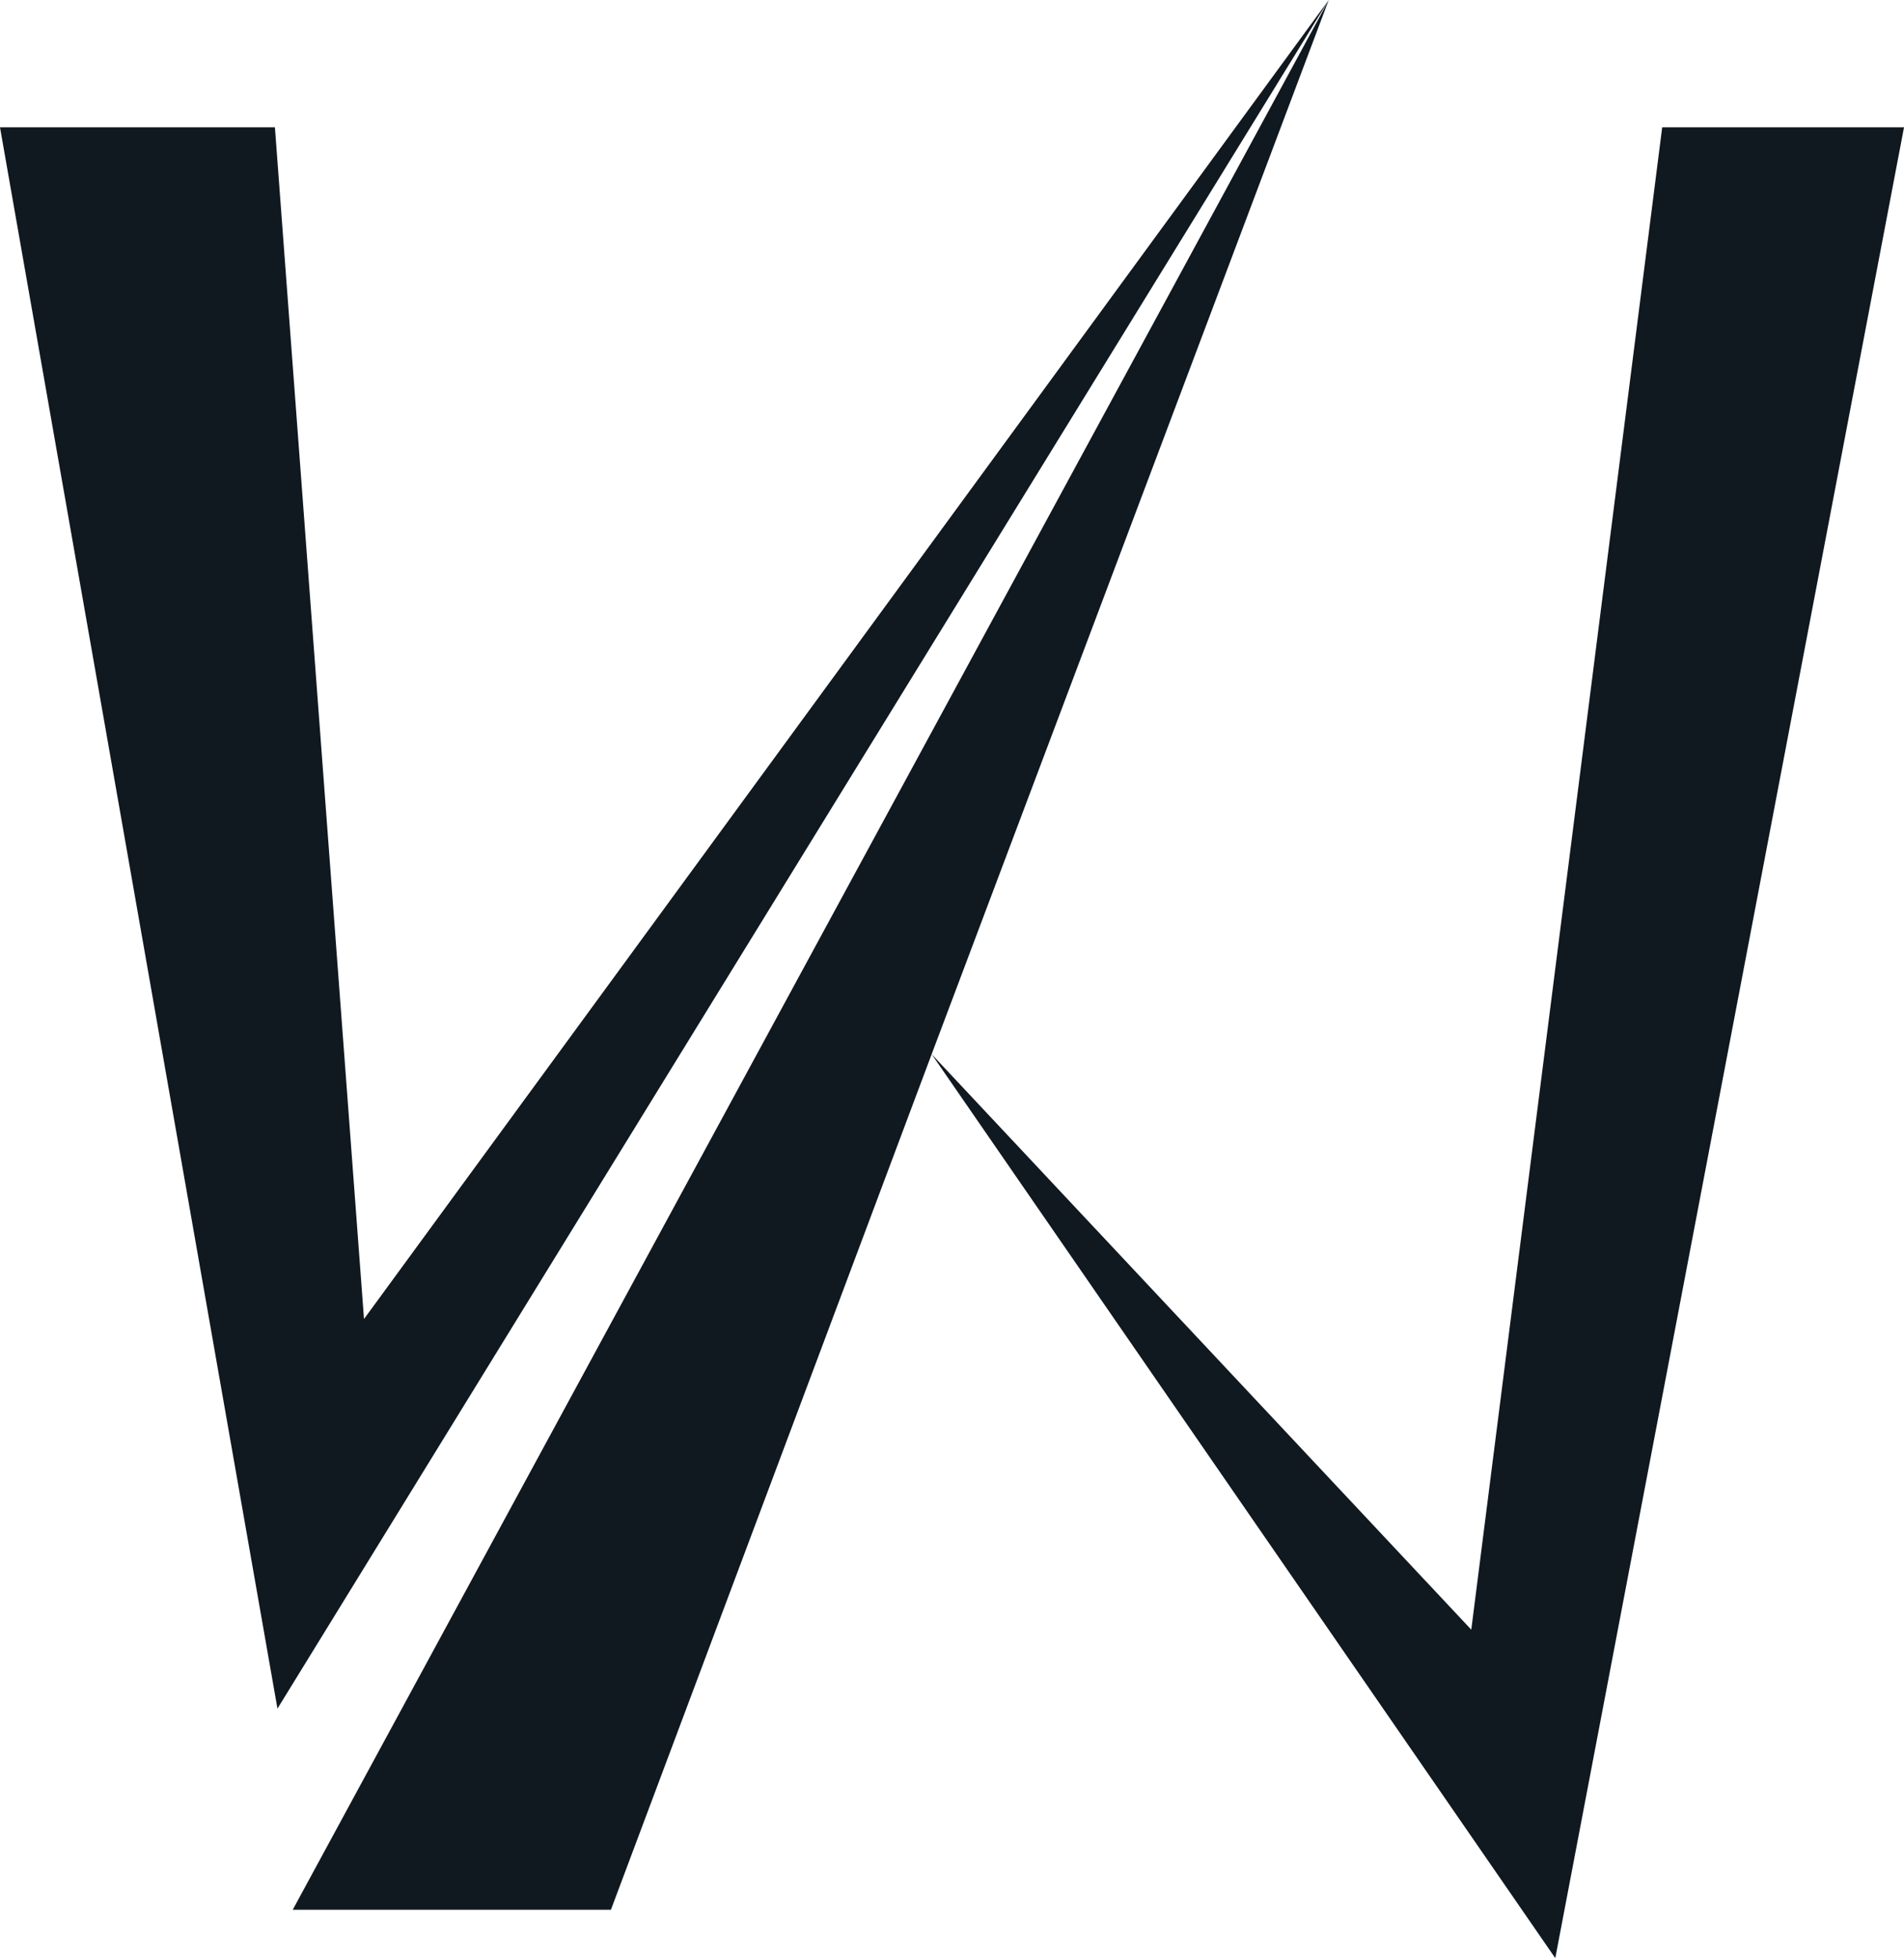 <?xml version="1.0" encoding="UTF-8" standalone="no"?>
<svg
   xmlns:dc="http://purl.org/dc/elements/1.1/"
   xmlns:cc="http://creativecommons.org/ns#"
   xmlns:rdf="http://www.w3.org/1999/02/22-rdf-syntax-ns#"
   xmlns:svg="http://www.w3.org/2000/svg"
   xmlns="http://www.w3.org/2000/svg"
   height="151.519"
   width="147.381"
   id="svg36"
   viewBox="0 45 147.381 151.519"
   version="1.1"
   svg:companytagline=""
   svg:companyname="Website Scene"
   svg:id2="715"
   svg:id1="955"
   svg:specialfontid="undefined"
   svg:layouttype="undefined"
   svg:presentation="2.5"
   svg:template="Contrast"
   svg:contrastcolor="FF8200">
  <defs
     id="defs40" />
  <g
     transform="translate(-201.309,-70)"
     id="g34"
     style="font-family:none;mix-blend-mode:normal;fill:#101820;fill-rule:nonzero;stroke:none;stroke-width:1;stroke-linecap:butt;stroke-linejoin:miter;stroke-miterlimit:10;stroke-dasharray:none;stroke-dashoffset:0"
     text-anchor="none"
     font-size="none"
     font-weight="none"
     stroke-miterlimit="10">
    <g
       id="g32"
       data-paper-data="{&quot;isGlobalGroup&quot;:true,&quot;bounds&quot;:{&quot;x&quot;:75.13135715401066,&quot;y&quot;:115.00000000000003,&quot;width&quot;:399.73728569197874,&quot;height&quot;:239.99999999999997}}">
      <g
         id="g30"
         data-paper-data="{&quot;initialText&quot;:&quot;W&quot;,&quot;fillRule&quot;:&quot;nonzero&quot;,&quot;selectedEffects&quot;:{&quot;container&quot;:&quot;&quot;,&quot;transformation&quot;:&quot;&quot;,&quot;pattern&quot;:&quot;&quot;},&quot;bounds&quot;:{&quot;x&quot;:201.30940243840968,&quot;y&quot;:115.00000000000003,&quot;width&quot;:147.3811951231806,&quot;height&quot;:151.51891143641413},&quot;isIcon&quot;:&quot;true&quot;,&quot;iconType&quot;:&quot;initial&quot;,&quot;iconStyle&quot;:&quot;standalone&quot;,&quot;rawInitialId&quot;:678,&quot;suitableAsStandaloneIcon&quot;:true}">
        <path
           id="path28"
           data-paper-data="{&quot;isPathIcon&quot;:true}"
           d="M 223.968,262.775 304.161,115 l -30.737,81.572 41.771,44.53 14.778,-116.25 h 18.718 l -26.994,141.667 -48.273,-69.947 -24.826,66.203 z M 304.161,115 222.786,247.21 201.309,124.852 h 21.28 l 6.896,92.212 z" />
      </g>
    </g>
  </g>
</svg>
